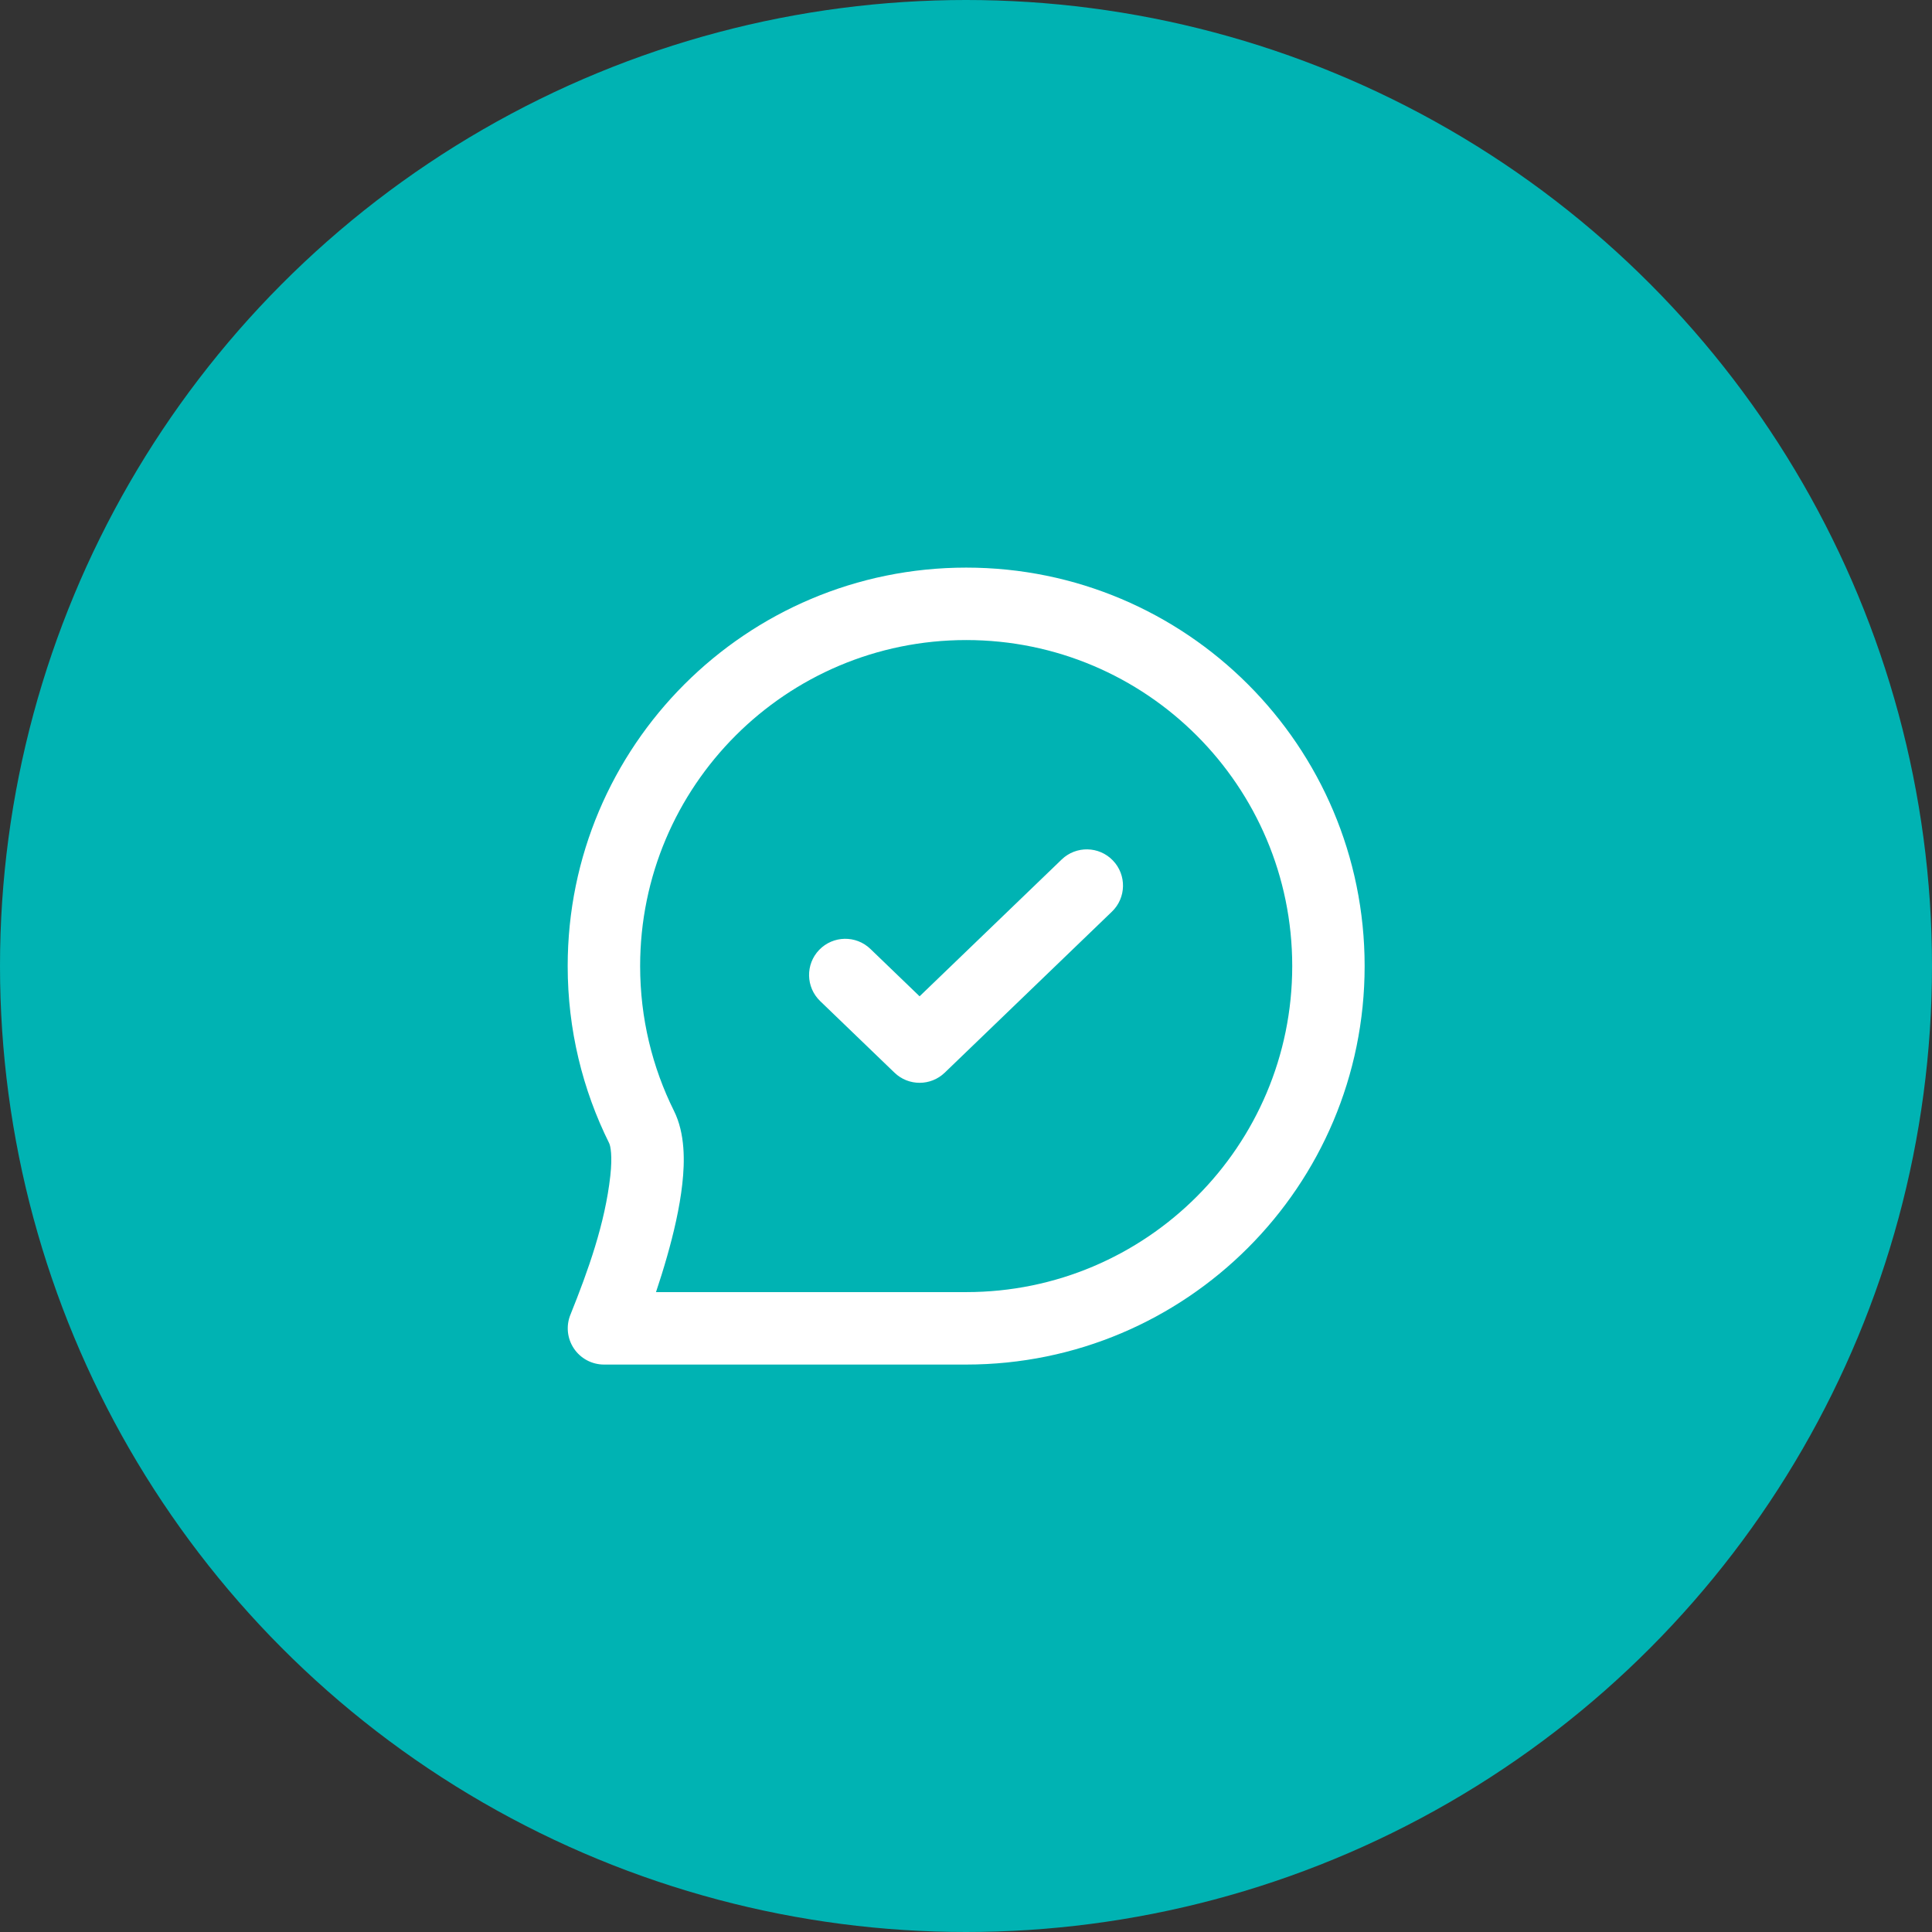 <?xml version="1.0" encoding="UTF-8"?> <svg xmlns="http://www.w3.org/2000/svg" width="48" height="48" viewBox="0 0 48 48" fill="none"><rect x="0" y="0" width="48" height="48" fill="#333333" stroke="none"/><circle cx="24" cy="24" r="24" fill="#00B3B3"></circle><path d="M24.005 14.102C29.472 14.102 33.904 18.534 33.904 24.002C33.904 29.47 29.472 33.902 24.005 33.902H15.006C14.705 33.902 14.424 33.751 14.257 33.501C14.09 33.251 14.059 32.934 14.175 32.656C14.615 31.562 15.032 30.395 15.163 29.215C15.218 28.716 15.168 28.471 15.135 28.403C14.475 27.076 14.104 25.581 14.104 24.002C14.104 18.534 18.537 14.102 24.005 14.102ZM24.005 15.902C19.531 15.902 15.904 19.528 15.904 24.002C15.904 25.297 16.207 26.519 16.746 27.602C17.024 28.163 17.014 28.857 16.952 29.412C16.886 30.01 16.735 30.65 16.572 31.22C16.483 31.532 16.389 31.832 16.298 32.102H24.005C28.478 32.102 32.105 28.475 32.105 24.002C32.105 19.529 28.478 15.902 24.005 15.902ZM26.377 21.354C26.735 21.009 27.305 21.02 27.649 21.378C27.994 21.736 27.983 22.306 27.625 22.65L23.472 26.65C23.123 26.986 22.571 26.986 22.223 26.65L20.377 24.872C20.019 24.527 20.008 23.958 20.352 23.6C20.697 23.242 21.267 23.231 21.625 23.576L22.847 24.753L26.377 21.354Z" fill="white"></path></svg> 